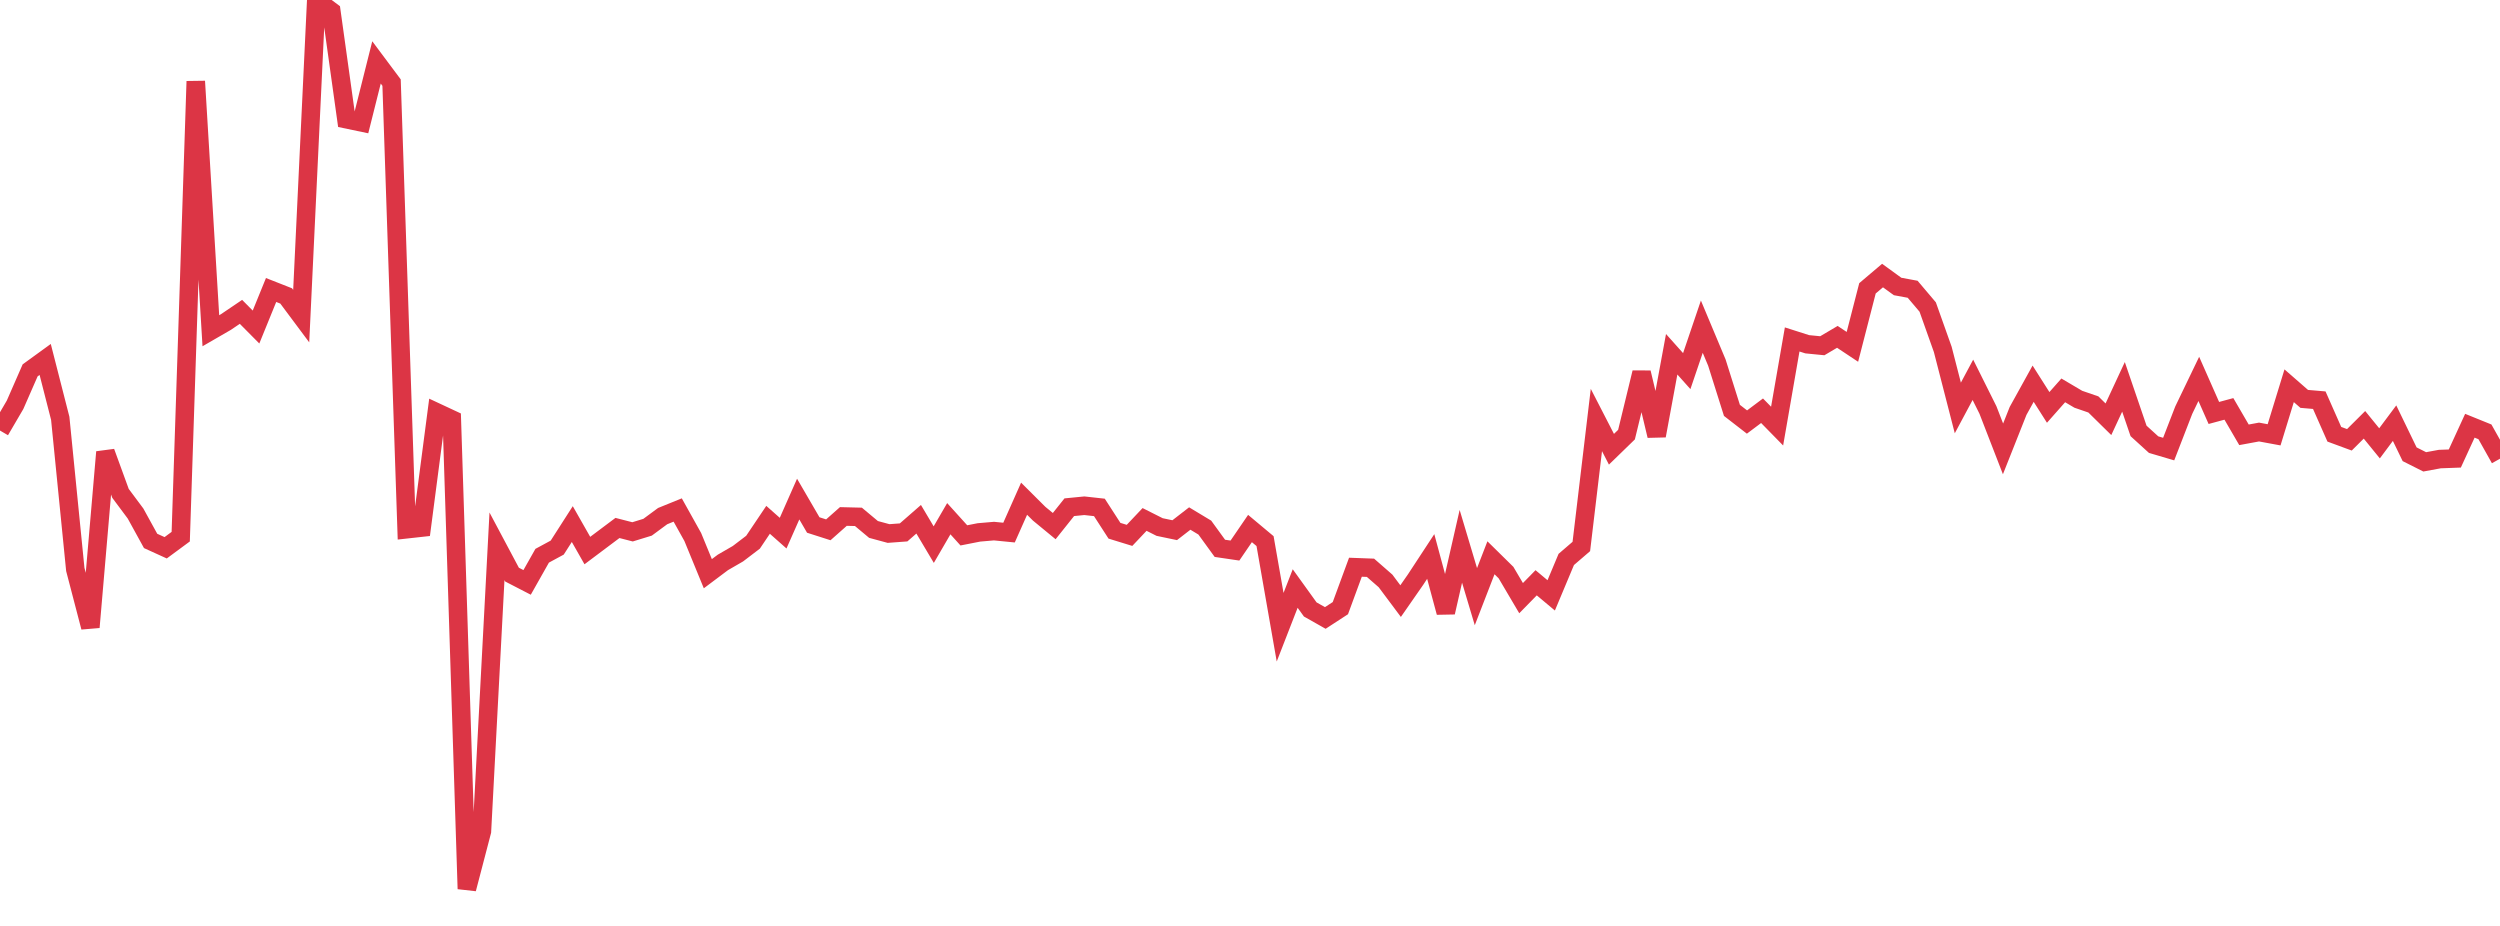 <?xml version="1.0" standalone="no"?>
<!DOCTYPE svg PUBLIC "-//W3C//DTD SVG 1.1//EN" "http://www.w3.org/Graphics/SVG/1.1/DTD/svg11.dtd">
<svg width="135" height="50" viewBox="0 0 135 50" preserveAspectRatio="none" class="sparkline" xmlns="http://www.w3.org/2000/svg"
xmlns:xlink="http://www.w3.org/1999/xlink"><path  class="sparkline--line" d="M 0 23.25 L 0 23.25 L 0.813 21.86 L 1.627 20 L 2.44 19.41 L 3.253 22.59 L 4.066 30.75 L 4.88 33.87 L 5.693 24.41 L 6.506 26.64 L 7.319 27.73 L 8.133 29.21 L 8.946 29.58 L 9.759 28.98 L 10.572 4.39 L 11.386 17.86 L 12.199 17.39 L 13.012 16.84 L 13.825 17.66 L 14.639 15.66 L 15.452 15.98 L 16.265 17.07 L 17.078 0 L 17.892 0.61 L 18.705 6.44 L 19.518 6.61 L 20.331 3.37 L 21.145 4.46 L 21.958 28.58 L 22.771 28.49 L 23.584 22.27 L 24.398 22.65 L 25.211 48 L 26.024 44.89 L 26.837 29.5 L 27.651 31.03 L 28.464 31.45 L 29.277 30.01 L 30.09 29.57 L 30.904 28.3 L 31.717 29.73 L 32.53 29.12 L 33.343 28.51 L 34.157 28.72 L 34.97 28.47 L 35.783 27.87 L 36.596 27.54 L 37.41 29 L 38.223 30.98 L 39.036 30.37 L 39.849 29.9 L 40.663 29.28 L 41.476 28.07 L 42.289 28.79 L 43.102 26.95 L 43.916 28.35 L 44.729 28.61 L 45.542 27.89 L 46.355 27.91 L 47.169 28.59 L 47.982 28.81 L 48.795 28.75 L 49.608 28.04 L 50.422 29.41 L 51.235 28.01 L 52.048 28.91 L 52.861 28.75 L 53.675 28.68 L 54.488 28.76 L 55.301 26.93 L 56.114 27.74 L 56.928 28.41 L 57.741 27.39 L 58.554 27.31 L 59.367 27.4 L 60.181 28.66 L 60.994 28.91 L 61.807 28.05 L 62.62 28.46 L 63.434 28.63 L 64.247 28 L 65.06 28.49 L 65.873 29.61 L 66.687 29.73 L 67.5 28.54 L 68.313 29.22 L 69.127 33.87 L 69.94 31.78 L 70.753 32.91 L 71.566 33.37 L 72.38 32.84 L 73.193 30.63 L 74.006 30.66 L 74.819 31.37 L 75.633 32.46 L 76.446 31.29 L 77.259 30.05 L 78.072 33.07 L 78.886 29.5 L 79.699 32.22 L 80.512 30.12 L 81.325 30.92 L 82.139 32.3 L 82.952 31.47 L 83.765 32.15 L 84.578 30.21 L 85.392 29.51 L 86.205 22.68 L 87.018 24.26 L 87.831 23.47 L 88.645 20.12 L 89.458 23.53 L 90.271 19.13 L 91.084 20.04 L 91.898 17.64 L 92.711 19.58 L 93.524 22.16 L 94.337 22.79 L 95.151 22.18 L 95.964 23.01 L 96.777 18.33 L 97.59 18.59 L 98.404 18.67 L 99.217 18.19 L 100.03 18.73 L 100.843 15.57 L 101.657 14.88 L 102.47 15.47 L 103.283 15.62 L 104.096 16.58 L 104.91 18.87 L 105.723 22.03 L 106.536 20.51 L 107.349 22.14 L 108.163 24.24 L 108.976 22.19 L 109.789 20.72 L 110.602 22 L 111.416 21.08 L 112.229 21.56 L 113.042 21.84 L 113.855 22.64 L 114.669 20.89 L 115.482 23.27 L 116.295 24.01 L 117.108 24.25 L 117.922 22.15 L 118.735 20.46 L 119.548 22.3 L 120.361 22.08 L 121.175 23.48 L 121.988 23.33 L 122.801 23.48 L 123.614 20.83 L 124.428 21.54 L 125.241 21.61 L 126.054 23.45 L 126.867 23.75 L 127.681 22.94 L 128.494 23.94 L 129.307 22.85 L 130.12 24.53 L 130.934 24.94 L 131.747 24.79 L 132.56 24.76 L 133.373 22.99 L 134.187 23.32 L 135 24.77" fill="none" stroke-width="1" stroke="#dc3545"></path></svg>